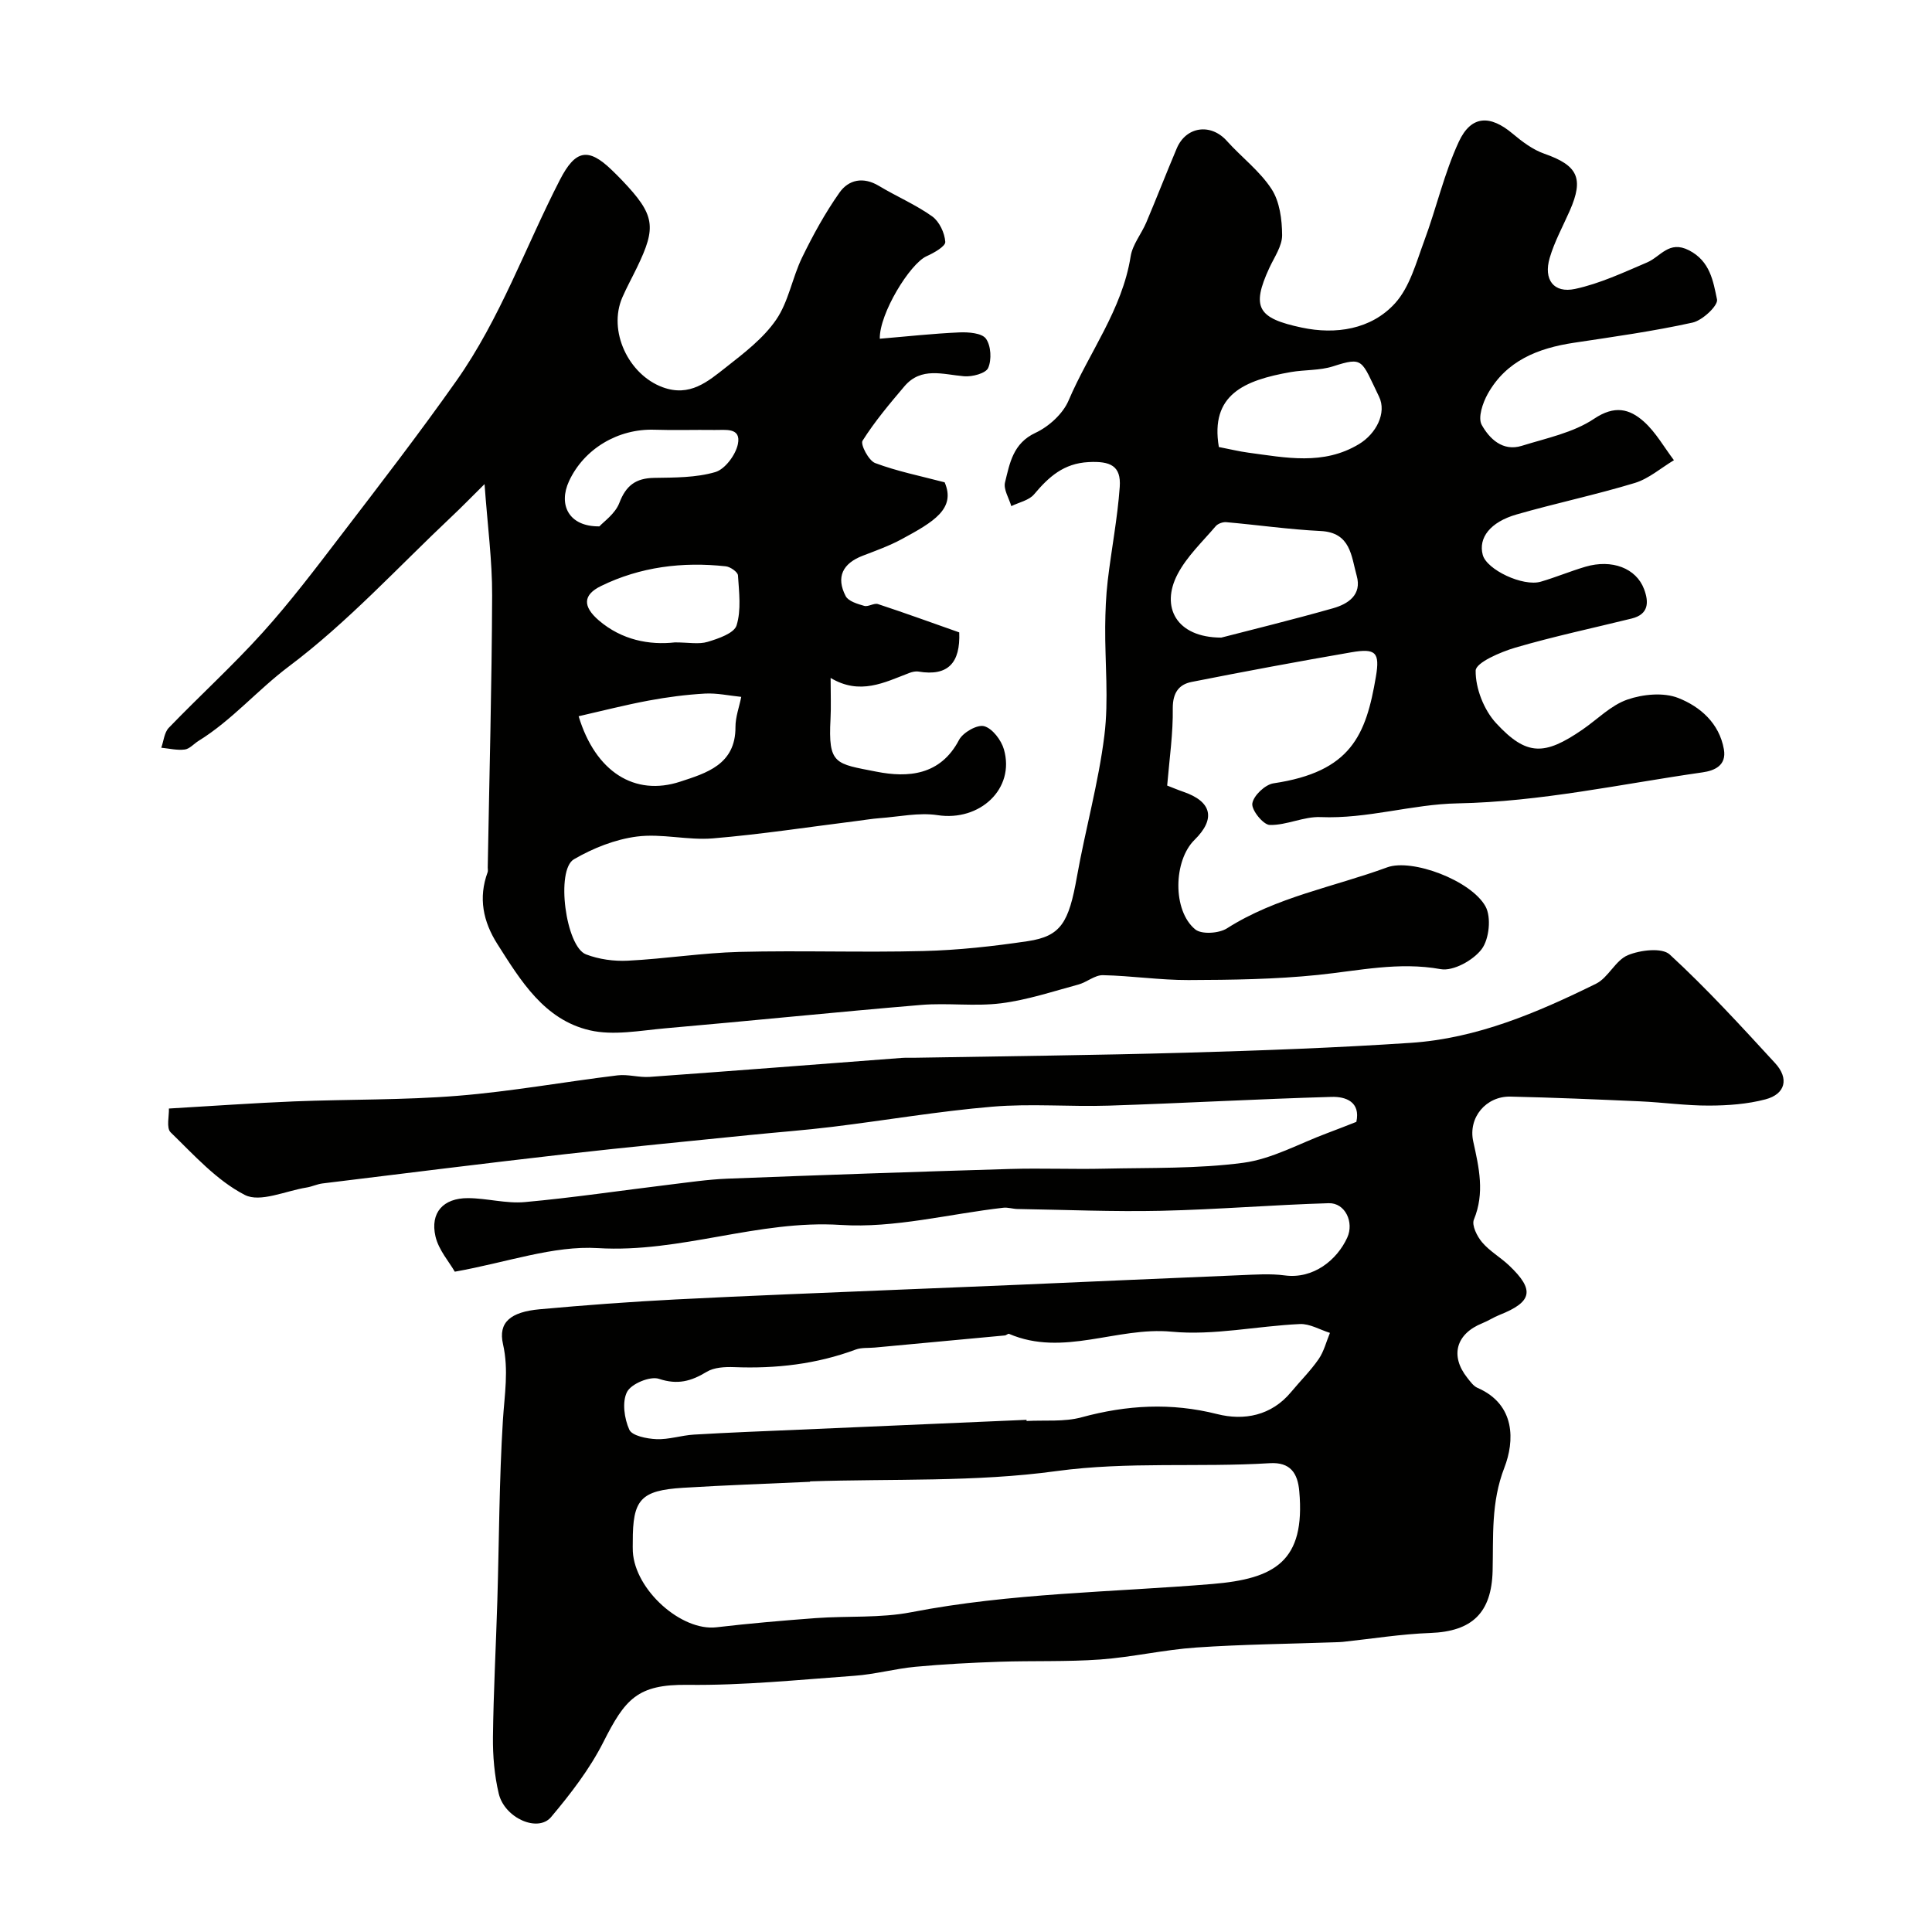 <svg enable-background="new 0 0 400 400" viewBox="0 0 400 400" xmlns="http://www.w3.org/2000/svg"><g fill="#010100"><path d="m241.65 162.64c.96.37 2.15.88 3.37 1.3 5.89 2.02 6.72 5.6 2.29 9.95-4.37 4.29-4.59 14.64.15 18.53 1.31 1.08 4.93.84 6.58-.22 10.21-6.5 22.07-8.55 33.15-12.62 5.14-1.89 17.36 2.69 20.36 8.07 1.24 2.23.78 6.77-.78 8.85-1.74 2.32-5.9 4.62-8.5 4.15-8.7-1.57-16.95.33-25.42 1.2-8.87.91-17.85 1.03-26.78 1.06-5.91.02-11.82-.89-17.74-1.01-1.67-.03-3.32 1.47-5.07 1.94-5.3 1.43-10.58 3.2-15.99 3.88-5.45.69-11.07-.12-16.56.34-17.67 1.48-35.31 3.3-52.97 4.84-5.21.46-10.72 1.55-15.64.41-9.41-2.19-14.27-10.22-19.12-17.85-2.96-4.66-3.98-9.56-2.02-14.88.11-.29.01-.66.02-.99.33-18.77.84-37.54.91-56.3.03-7.18-.94-14.37-1.57-23.06-2.92 2.89-4.8 4.83-6.77 6.68-11.14 10.5-21.58 21.94-33.75 31.07-6.51 4.89-11.78 11.14-18.69 15.41-.97.6-1.85 1.66-2.86 1.79-1.58.2-3.24-.21-4.86-.37.5-1.4.62-3.16 1.56-4.13 6.41-6.65 13.26-12.88 19.44-19.73 5.7-6.32 10.86-13.13 16.04-19.9 8.15-10.65 16.35-21.27 24.07-32.22 9.06-12.84 14.29-27.73 21.43-41.61 3.19-6.2 5.85-6.74 10.73-2.02.72.69 1.43 1.4 2.12 2.12 6.87 7.2 7.16 9.66 3.1 18.06-1 2.07-2.11 4.08-3.03 6.19-3.02 6.95 1.26 15.99 8.34 18.6 5.64 2.08 9.37-1.19 13.11-4.12 3.75-2.95 7.74-5.99 10.39-9.85 2.58-3.75 3.34-8.71 5.38-12.9 2.26-4.64 4.77-9.22 7.74-13.43 1.89-2.68 4.92-3.33 8.15-1.39 3.64 2.19 7.6 3.87 11.04 6.32 1.48 1.06 2.59 3.43 2.71 5.28.06.92-2.36 2.29-3.88 2.97-3.45 1.56-9.78 11.89-9.68 17.08 5.52-.46 10.99-1.07 16.48-1.31 1.89-.08 4.66.13 5.5 1.3 1.05 1.46 1.21 4.35.46 6.06-.5 1.13-3.32 1.87-5.01 1.72-4.36-.37-8.85-2.01-12.33 2.08-3.07 3.62-6.15 7.28-8.67 11.27-.48.76 1.27 4.12 2.61 4.62 4.52 1.7 9.32 2.66 14.39 3.99 2.37 5.49-2.34 8.22-8.88 11.76-2.57 1.39-5.36 2.39-8.09 3.44-4.14 1.59-5.57 4.42-3.52 8.36.56 1.07 2.45 1.62 3.84 2.02.84.24 2.03-.64 2.85-.37 5.68 1.87 11.31 3.92 16.82 5.86.25 6.28-2.29 9.14-8.45 8.11-.62-.1-1.34.08-1.94.31-5.13 1.96-10.17 4.63-16.24 1.01 0 3.5.11 5.99-.02 8.46-.51 9.54.99 9.27 9.52 10.95 6.5 1.28 13.23.8 17.09-6.58.81-1.54 3.77-3.23 5.2-2.84 1.71.47 3.54 2.88 4.09 4.8 2.35 8.16-4.99 14.96-13.73 13.62-3.87-.59-7.98.33-11.98.62-1.63.12-3.24.4-4.86.6-9.9 1.24-19.78 2.76-29.71 3.59-5.2.43-10.58-1.05-15.72-.38-4.49.58-9.07 2.4-13.02 4.7-3.82 2.22-1.7 18.09 2.49 19.69 2.68 1.03 5.8 1.46 8.68 1.31 7.72-.39 15.4-1.62 23.11-1.82 12.69-.32 25.4.15 38.09-.18 7.21-.18 14.43-.98 21.57-2.04 6.89-1.03 8.51-3.83 10.2-13.36 1.74-9.77 4.46-19.4 5.68-29.23.92-7.4.11-15.01.17-22.52.03-3.17.15-6.36.52-9.5.76-6.49 2.03-12.94 2.49-19.44.31-4.39-1.97-5.37-6.44-5.14-5.18.26-8.26 3.07-11.3 6.68-1.05 1.25-3.11 1.65-4.71 2.44-.48-1.65-1.66-3.48-1.3-4.92.98-3.97 1.64-8.08 6.31-10.26 2.76-1.29 5.67-3.93 6.84-6.67 4.24-9.96 11.11-18.79 12.86-29.87.39-2.45 2.23-4.64 3.24-7.02 2.15-5.08 4.15-10.24 6.3-15.32 1.94-4.59 7.06-5.25 10.36-1.57 3.04 3.39 6.83 6.23 9.27 9.98 1.69 2.59 2.17 6.32 2.19 9.54.01 2.25-1.6 4.54-2.63 6.75-3.82 8.26-2.4 10.47 6.72 12.4 6.95 1.47 14.32.42 19.28-5.03 3.06-3.37 4.39-8.45 6.05-12.93 2.53-6.8 4.13-14 7.17-20.54 2.56-5.5 6.5-5.56 11.13-1.66 1.98 1.66 4.19 3.33 6.58 4.16 6.89 2.41 8.22 5.05 5.26 11.78-1.43 3.25-3.17 6.41-4.16 9.78-1.32 4.48.81 7.38 5.25 6.43 5.13-1.1 10.04-3.41 14.92-5.49 2.8-1.19 4.52-4.63 8.66-2.51 4.4 2.25 5.02 6.42 5.81 10.18.26 1.25-3.01 4.34-5.07 4.79-8.11 1.79-16.36 2.94-24.59 4.18-7.41 1.12-13.97 3.71-17.81 10.58-1.05 1.87-2.07 4.92-1.25 6.41 1.58 2.84 4.33 5.58 8.31 4.34 5.1-1.59 10.65-2.71 14.96-5.6 4.24-2.84 7.32-2.08 10.31.59 2.47 2.21 4.17 5.29 6.22 7.99-2.69 1.61-5.19 3.82-8.09 4.71-8.08 2.45-16.36 4.19-24.48 6.52-5.5 1.58-7.96 4.87-7.01 8.38.83 3.07 8.33 6.62 12.02 5.54 3.11-.91 6.11-2.17 9.22-3.09 5.5-1.62 10.53.29 12.16 4.64 1.02 2.72.96 5.21-2.57 6.08-8.03 1.98-16.14 3.7-24.07 6.02-3.1.91-8.21 3.11-8.23 4.77-.05 3.66 1.71 8.15 4.25 10.89 6.3 6.81 10 6.72 17.86 1.32 3.09-2.12 5.89-5.04 9.3-6.22 3.23-1.12 7.51-1.53 10.56-.32 4.5 1.78 8.46 5.19 9.42 10.6.6 3.39-1.97 4.44-4.42 4.79-16.86 2.41-33.5 6.09-50.73 6.42-9.38.17-18.69 3.25-28.35 2.84-3.47-.15-7.02 1.71-10.52 1.63-1.34-.03-3.82-3.09-3.61-4.45.24-1.62 2.65-3.91 4.38-4.17 16.05-2.38 19.16-9.95 21.21-22.11.85-5.01-.06-5.88-5.03-5.03-11.07 1.91-22.12 3.97-33.14 6.15-2.63.52-3.89 2.25-3.89 5.39.08 5.21-.68 10.41-1.16 16.06zm11.2-30.63c5.89-1.53 14.55-3.64 23.12-6.07 3.12-.88 6.04-2.77 4.92-6.74-1.13-4.03-1.21-8.96-7.48-9.26-6.52-.32-13.02-1.26-19.53-1.83-.71-.06-1.72.3-2.17.82-2.75 3.23-5.97 6.26-7.9 9.94-3.56 6.76-.31 13.12 9.04 13.14zm-.5-39.46c2.28.44 4.18.91 6.11 1.17 7.75 1.03 15.52 2.68 22.9-1.77 3.54-2.13 5.8-6.46 4.15-9.84-3.7-7.61-3.15-8.31-9.53-6.26-2.75.88-5.83.68-8.72 1.18-9.68 1.69-16.74 4.69-14.91 15.52zm-132.55 55.74c3.48 11.52 11.61 16.64 21.04 13.54 5.37-1.76 11.47-3.53 11.43-11.29-.01-2.08.78-4.17 1.2-6.26-2.51-.25-5.04-.82-7.53-.68-3.9.22-7.81.73-11.66 1.45-4.83.9-9.61 2.13-14.48 3.24zm19.94-15.29c2.81 0 4.94.44 6.77-.11 2.22-.67 5.49-1.78 5.99-3.41.99-3.19.51-6.89.29-10.35-.04-.7-1.58-1.78-2.52-1.88-8.96-.98-17.71.1-25.84 4.08-3.76 1.84-3.81 4.22-.46 7.11 4.77 4.09 10.48 5.15 15.77 4.56zm-15.64-24.02c.84-.94 3.27-2.6 4.13-4.86 1.38-3.62 3.42-5.12 7.2-5.18 4.25-.07 8.66-.03 12.66-1.2 2.02-.59 4.22-3.56 4.68-5.79.72-3.53-2.64-2.89-4.84-2.93-4.15-.06-8.3.09-12.44-.05-7.5-.25-14.57 3.93-17.68 10.65-2.24 4.83-.12 9.43 6.29 9.36z"/><path d="m94.16 263.29c-1.15-2.02-3.35-4.49-4-7.31-1.13-4.91 1.6-7.93 6.71-7.92 3.93.01 7.91 1.17 11.78.82 9.93-.9 19.81-2.38 29.71-3.58 4.08-.49 8.16-1.11 12.25-1.27 19.52-.76 39.03-1.43 58.56-2.01 6.49-.19 13 .09 19.49-.06 9.6-.22 19.29.04 28.77-1.22 5.96-.8 11.6-4 17.37-6.14 1.96-.73 3.9-1.5 6.02-2.33.89-4.13-2.17-5.26-5.14-5.17-15.37.44-30.73 1.31-46.1 1.81-8.05.26-16.15-.46-24.15.22-11.07.93-22.06 2.82-33.1 4.17-5.7.7-11.44 1.12-17.16 1.7-12.72 1.3-25.46 2.51-38.17 3.96-16.76 1.91-33.49 4.01-50.24 6.06-1.11.14-2.16.66-3.27.84-4.33.69-9.63 3.17-12.8 1.54-5.82-2.99-10.53-8.27-15.36-12.96-.94-.91-.29-3.45-.36-4.93 9.11-.53 17.53-1.14 25.95-1.48 11.29-.45 22.63-.25 33.88-1.16 11.06-.89 22.03-2.89 33.06-4.23 2.17-.26 4.45.48 6.65.32 17.4-1.25 34.79-2.61 52.19-3.93.83-.06 1.67-.02 2.5-.03 18.76-.33 37.53-.52 56.29-1.05 15.54-.44 31.08-1.01 46.59-2.04 13.71-.91 26.21-6.26 38.36-12.24 2.55-1.26 4.02-4.85 6.59-5.91 2.56-1.07 7.07-1.61 8.67-.14 7.67 7.06 14.74 14.79 21.81 22.48 2.95 3.2 2.14 6.42-1.99 7.51-3.75.99-7.77 1.28-11.68 1.29-4.77.02-9.53-.67-14.3-.88-8.93-.4-17.86-.78-26.8-.98-5.05-.12-8.82 4.31-7.72 9.3 1.2 5.43 2.41 10.65.13 16.17-.48 1.17.66 3.47 1.71 4.7 1.57 1.85 3.81 3.11 5.59 4.8 5.34 5.07 4.82 7.53-1.99 10.23-1.21.48-2.32 1.22-3.54 1.71-5.46 2.19-6.75 6.74-3.14 11.3.62.78 1.27 1.72 2.12 2.09 7.96 3.45 7.66 11.1 5.57 16.5-2.81 7.25-2.26 14.24-2.44 21.4-.22 8.65-4.21 12.53-12.9 12.85-6.05.22-12.07 1.2-18.1 1.84-.5.05-1 .06-1.5.08-9.62.34-19.26.43-28.85 1.09-6.65.45-13.22 1.99-19.87 2.48-6.95.5-13.96.23-20.94.47-5.79.2-11.59.5-17.36 1.04-4.22.4-8.37 1.56-12.59 1.86-11.52.83-23.06 2.02-34.57 1.88-10.4-.13-12.93 2.95-17.43 11.85-2.82 5.58-6.77 10.7-10.82 15.52-2.74 3.26-9.63.21-10.84-4.85-.9-3.79-1.24-7.8-1.2-11.71.11-9.43.63-18.86.91-28.3.37-12.43.38-24.88 1.15-37.29.33-5.29 1.24-10.37.02-15.77-1.02-4.48 1.53-6.66 7.6-7.21 9.35-.85 18.72-1.55 28.09-2.03 15.55-.8 31.12-1.38 46.68-2.04 8.1-.34 16.2-.65 24.3-1 15.37-.66 30.73-1.36 46.1-1.99 3.02-.12 6.09-.35 9.07.05 5.96.8 10.85-3.22 12.95-7.82 1.46-3.18-.43-7.23-3.83-7.13-11.55.34-23.09 1.31-34.65 1.57-9.93.22-19.87-.21-29.8-.37-.98-.02-1.98-.37-2.93-.26-11.22 1.28-22.55 4.27-33.64 3.56-17.14-1.1-33.13 5.83-50.26 4.8-9.26-.57-18.81 2.95-29.66 4.88zm73.55 43.41v.09c-8.76.4-17.53.7-26.28 1.24-8.82.55-10.45 2.43-10.42 11.2 0 .67-.03 1.33.01 2 .44 7.97 10.06 16.54 17.33 15.68 6.83-.8 13.7-1.39 20.56-1.9 6.59-.48 13.34.03 19.77-1.22 20.6-3.99 41.51-4.12 62.29-5.84 12.95-1.07 19.33-4.67 18.03-19.22-.33-3.71-1.82-6.06-6.14-5.79-14.67.9-29.31-.38-44.11 1.63-16.8 2.31-34.01 1.56-51.04 2.13zm44.82-12.74c0 .08.01.16.01.24 3.8-.21 7.78.22 11.38-.76 9.37-2.55 18.53-3.08 28.08-.67 5.54 1.4 11.23.36 15.32-4.58 1.89-2.28 4.02-4.38 5.69-6.8 1.1-1.59 1.58-3.61 2.34-5.43-2.08-.65-4.19-1.93-6.24-1.83-8.87.41-17.84 2.41-26.56 1.58-11.32-1.07-22.41 5.28-33.64.45-.2-.09-.57.31-.87.33-8.98.85-17.96 1.68-26.95 2.51-1.31.12-2.73-.03-3.92.41-8.14 3.03-16.54 3.98-25.17 3.64-1.9-.07-4.15.04-5.68.97-3.22 1.95-6.02 2.74-9.9 1.45-1.81-.6-5.71 1.01-6.59 2.7-1.07 2.05-.58 5.53.46 7.83.57 1.27 3.64 1.88 5.61 1.96 2.56.11 5.15-.78 7.75-.94 7.26-.43 14.53-.71 21.8-1.02 15.68-.68 31.38-1.36 47.08-2.04z"/></g></svg>